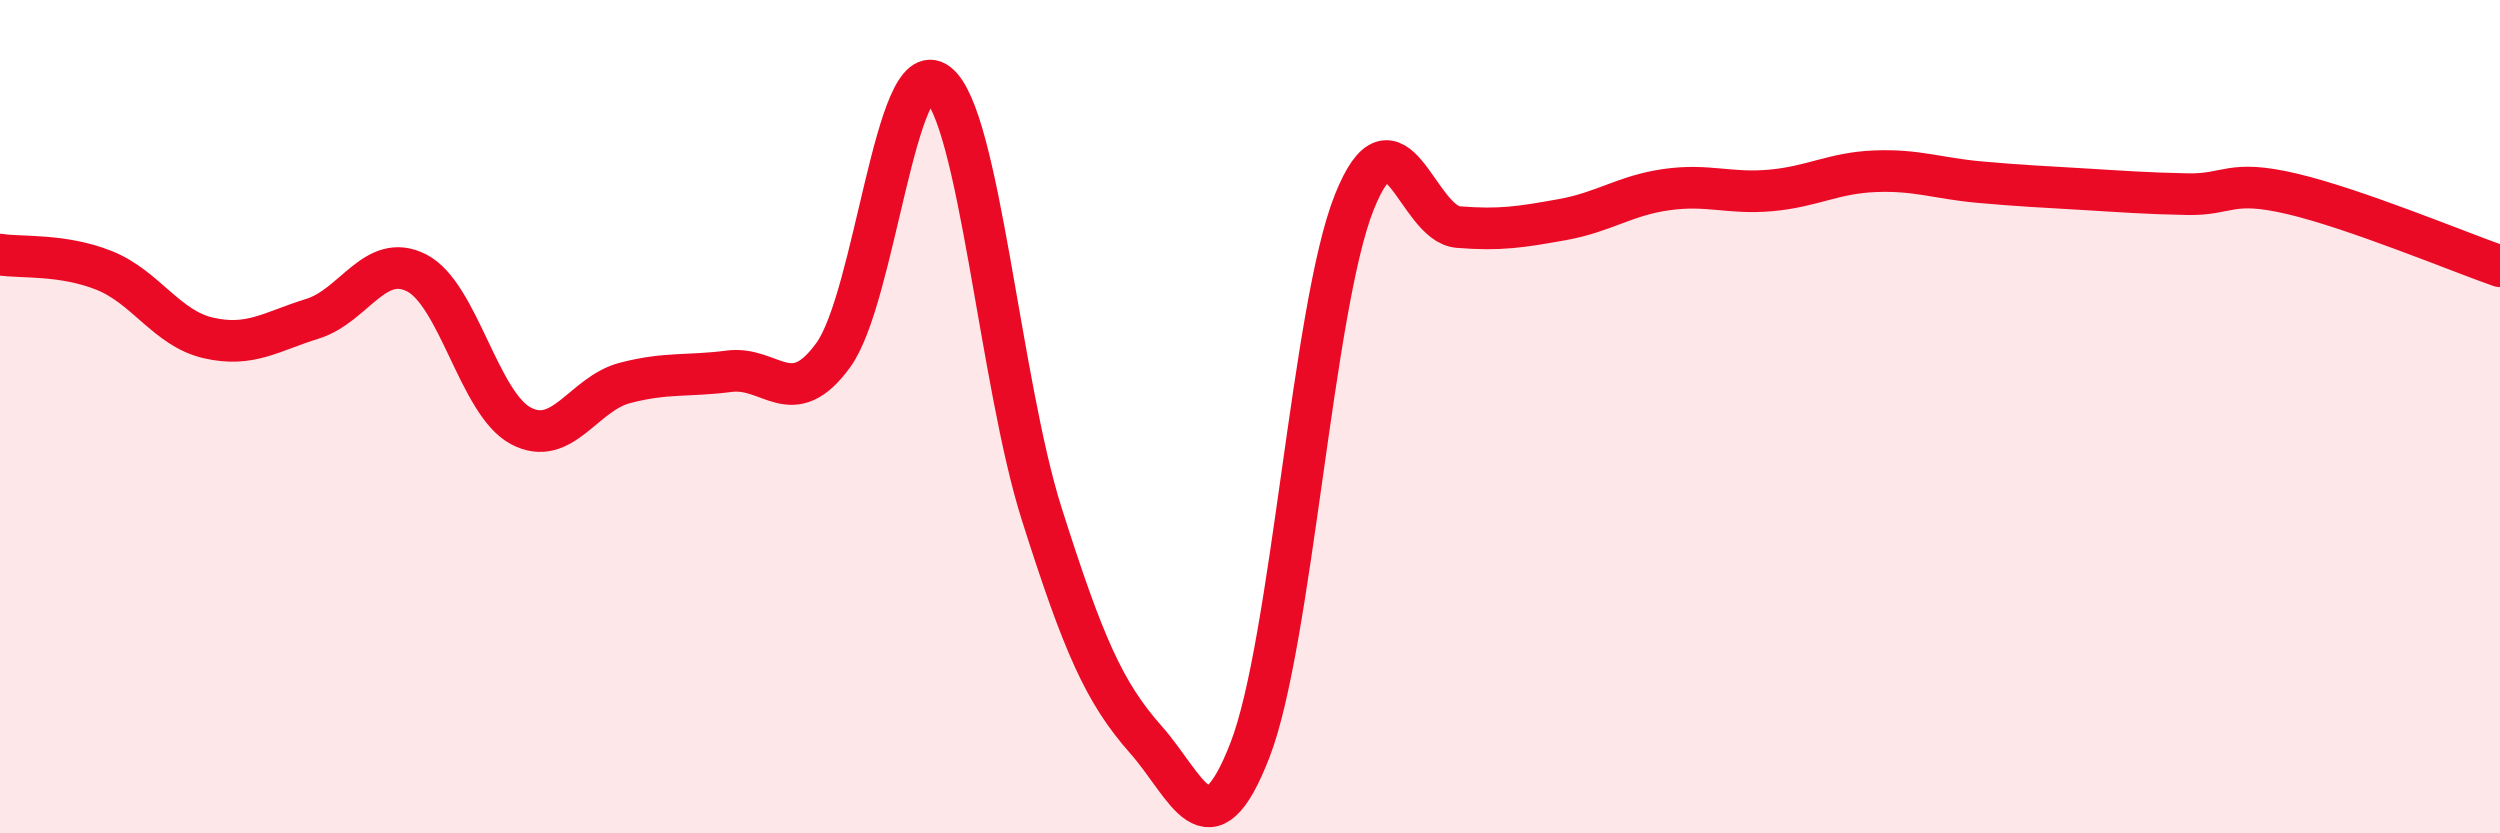
    <svg width="60" height="20" viewBox="0 0 60 20" xmlns="http://www.w3.org/2000/svg">
      <path
        d="M 0,6.11 C 0.5,6.19 1.5,6.09 2.5,6.49 C 3.5,6.89 4,7.88 5,8.11 C 6,8.34 6.5,7.96 7.5,7.65 C 8.5,7.34 9,6.04 10,6.55 C 11,7.06 11.5,9.69 12.5,10.22 C 13.5,10.75 14,9.45 15,9.19 C 16,8.93 16.5,9.04 17.5,8.91 C 18.5,8.78 19,9.9 20,8.52 C 21,7.14 21.5,1.24 22.5,2 C 23.5,2.76 24,9.18 25,12.33 C 26,15.48 26.5,16.62 27.5,17.75 C 28.5,18.88 29,20.58 30,18 C 31,15.42 31.5,7.37 32.5,4.86 C 33.5,2.35 34,5.37 35,5.45 C 36,5.53 36.5,5.45 37.5,5.27 C 38.5,5.09 39,4.69 40,4.55 C 41,4.41 41.5,4.66 42.5,4.57 C 43.5,4.48 44,4.15 45,4.11 C 46,4.07 46.5,4.28 47.5,4.37 C 48.5,4.46 49,4.48 50,4.54 C 51,4.6 51.5,4.64 52.5,4.66 C 53.5,4.68 53.5,4.3 55,4.65 C 56.5,5 59,6.04 60,6.39L60 20L0 20Z"
        fill="#EB0A25"
        opacity="0.1"
        stroke-linecap="round"
        stroke-linejoin="round"
      />
      <path
        d="M 0,6.11 C 0.5,6.19 1.5,6.09 2.5,6.49 C 3.5,6.89 4,7.88 5,8.11 C 6,8.34 6.5,7.96 7.5,7.65 C 8.5,7.34 9,6.04 10,6.55 C 11,7.06 11.5,9.69 12.5,10.22 C 13.5,10.75 14,9.45 15,9.19 C 16,8.93 16.5,9.04 17.5,8.91 C 18.5,8.78 19,9.9 20,8.52 C 21,7.14 21.5,1.24 22.5,2 C 23.5,2.76 24,9.18 25,12.33 C 26,15.48 26.5,16.62 27.5,17.75 C 28.5,18.88 29,20.58 30,18 C 31,15.42 31.5,7.37 32.5,4.86 C 33.5,2.35 34,5.37 35,5.45 C 36,5.53 36.5,5.45 37.5,5.27 C 38.5,5.09 39,4.69 40,4.55 C 41,4.41 41.5,4.66 42.5,4.57 C 43.5,4.48 44,4.15 45,4.11 C 46,4.07 46.5,4.28 47.5,4.37 C 48.5,4.46 49,4.48 50,4.54 C 51,4.6 51.5,4.64 52.5,4.66 C 53.5,4.68 53.5,4.3 55,4.65 C 56.5,5 59,6.04 60,6.39"
        stroke="#EB0A25"
        stroke-width="1"
        fill="none"
        stroke-linecap="round"
        stroke-linejoin="round"
      />
    </svg>
  